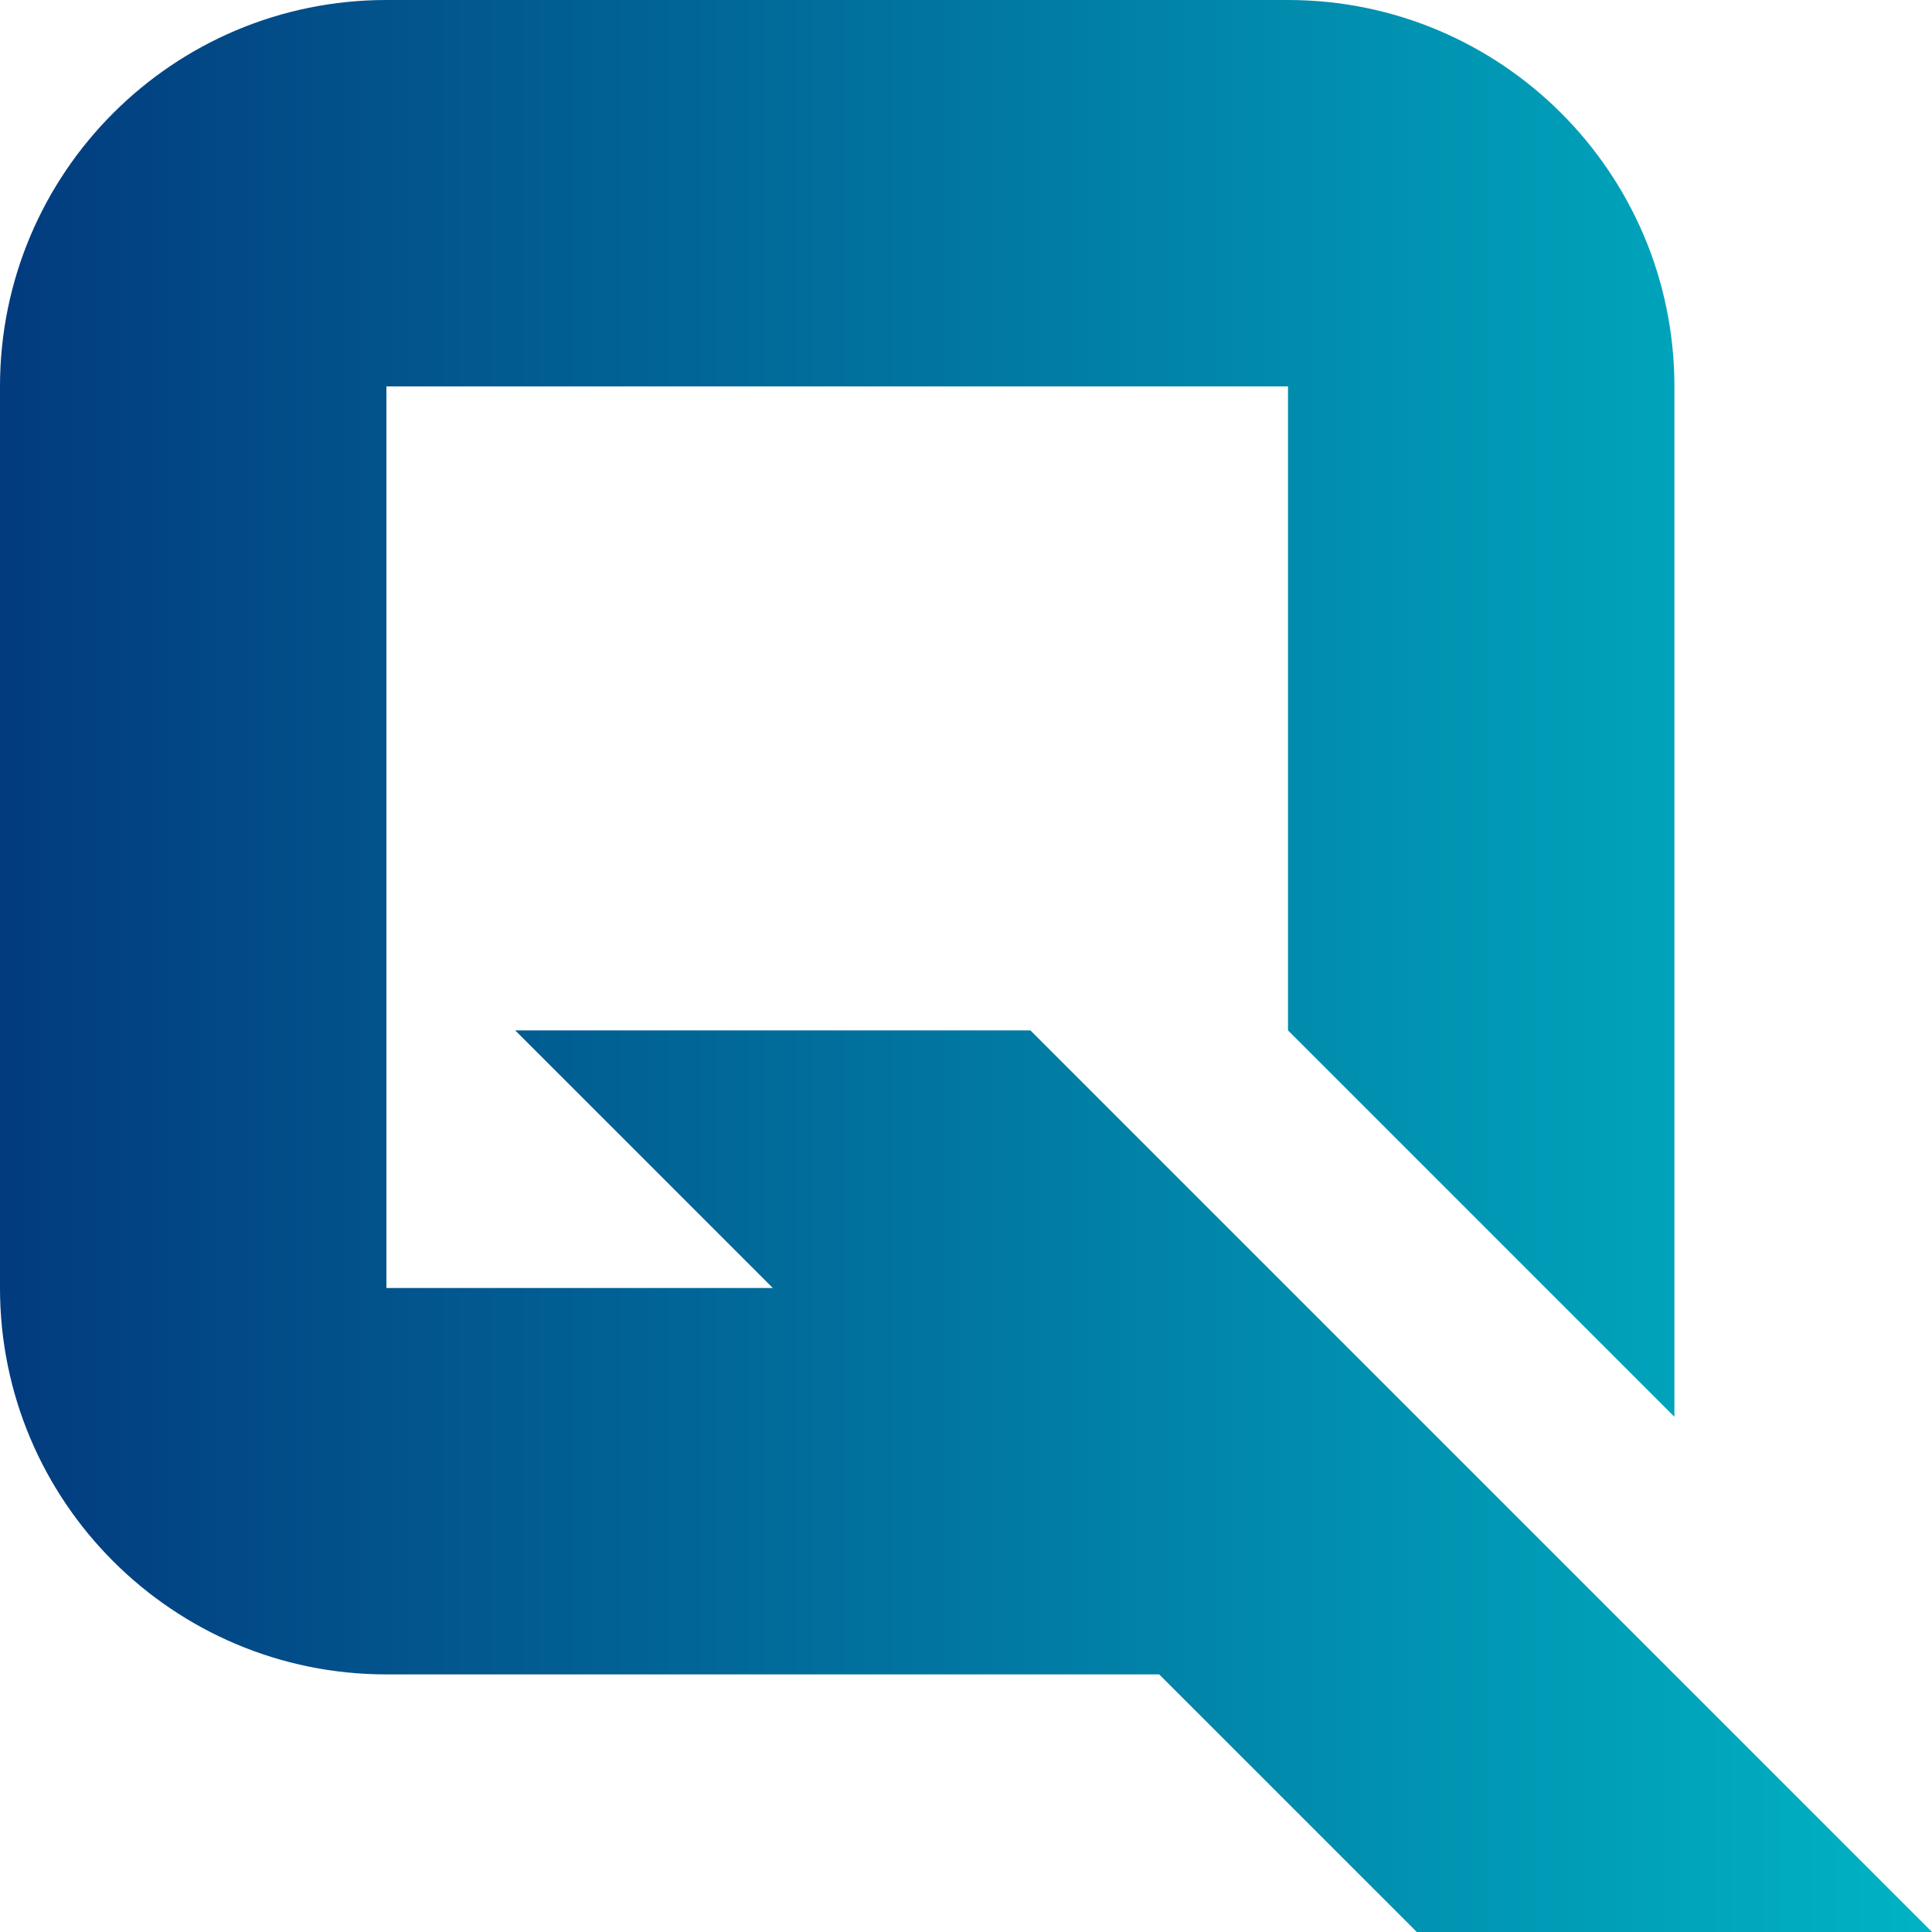 <?xml version="1.0" encoding="UTF-8"?>
<svg id="logo" xmlns="http://www.w3.org/2000/svg" xmlns:xlink="http://www.w3.org/1999/xlink" viewBox="0 0 150 150">
	<defs>
		<linearGradient id="linear-gradient" x1="0" y1="75" x2="150" y2="75" gradientUnits="userSpaceOnUse">
			<stop offset="0" stop-color="#023b7e"/>
			<stop offset="1" stop-color="#00b3c4"/>
		</linearGradient>
	</defs>
	<path d="M40,80l20,20H30V30s70,0,70,0v50l30,30V30c0-16.57-13.43-30-30-30H30C13.43,0,0,13.43,0,30V100c0,16.57,13.43,30,30,30h60l20,20h40L80,80H40Z" style="fill:url(#linear-gradient);"/>
</svg>